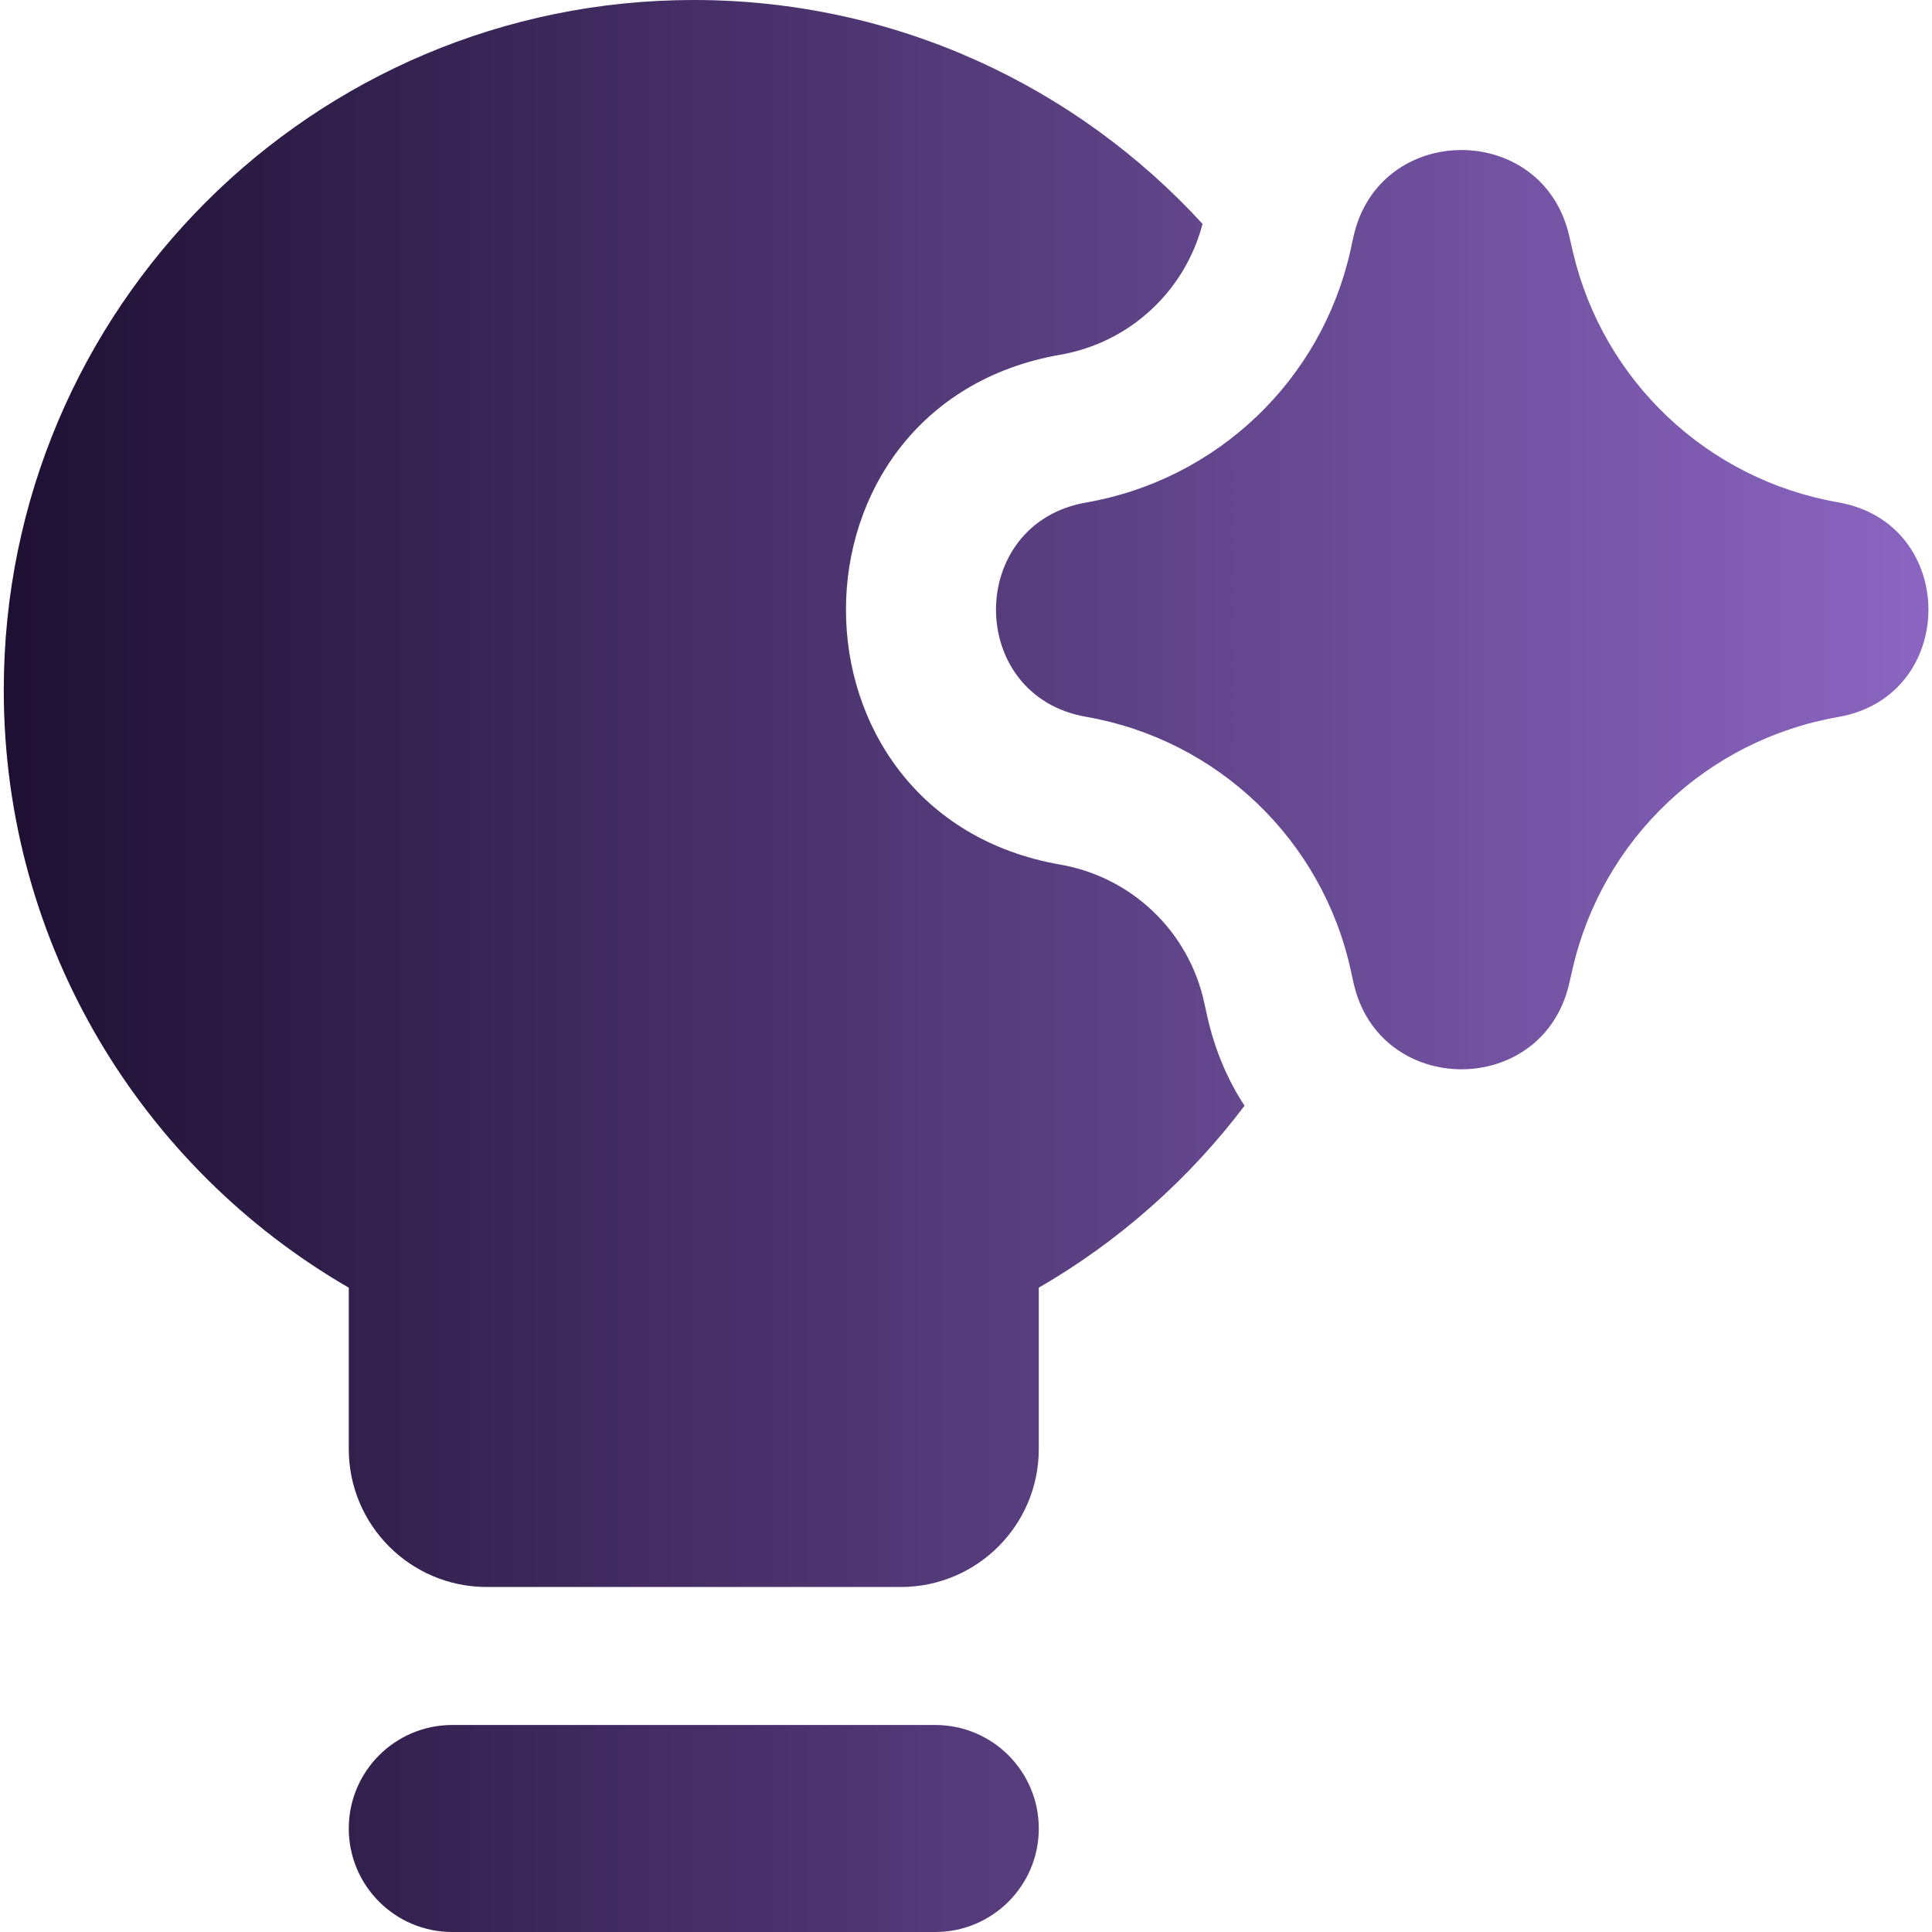 <svg width="40" height="40" viewBox="0 0 40 40" fill="none" xmlns="http://www.w3.org/2000/svg">
<g clip-path="url(#clip0_10019_23762)">
<path fill-rule="evenodd" clip-rule="evenodd" d="M21.507 26.66C23.167 25.7 24.616 24.415 25.767 22.893C25.414 22.355 25.144 21.725 24.986 21.003L24.931 20.752C24.61 19.285 23.433 18.159 21.954 17.901C16.035 16.871 16.035 8.374 21.954 7.344C23.385 7.095 24.533 6.032 24.897 4.635C22.286 1.786 18.533 0 14.364 0C6.474 0 0.078 6.396 0.078 14.286C0.078 19.573 2.951 24.19 7.221 26.66V30C7.221 31.578 8.5 32.857 10.078 32.857H18.649C20.227 32.857 21.507 31.578 21.507 30V26.66ZM7.221 37.857C7.221 36.674 8.18 35.714 9.364 35.714H19.364C20.547 35.714 21.507 36.674 21.507 37.857C21.507 39.041 20.547 40 19.364 40H9.364C8.18 40 7.221 39.041 7.221 37.857ZM28.021 4.906C28.544 2.517 31.946 2.502 32.49 4.887L32.516 5C32.533 5.077 32.549 5.148 32.567 5.222C33.193 7.89 35.353 9.93 38.057 10.4C40.549 10.834 40.549 14.411 38.057 14.845C35.339 15.318 33.17 17.376 32.557 20.066L32.49 20.358C31.946 22.743 28.544 22.728 28.021 20.338L27.966 20.088C27.375 17.388 25.209 15.315 22.487 14.841C19.999 14.408 19.999 10.837 22.487 10.404C25.2 9.932 27.36 7.871 27.96 5.185L28 5.001L28.021 4.906Z" fill="url(#paint0_linear_10019_23762)"/>
</g>
<defs>
<linearGradient id="paint0_linear_10019_23762" x1="0.078" y1="20" x2="57.123" y2="20" gradientUnits="userSpaceOnUse">
<stop stop-color="#1E1033"/>
<stop offset="1" stop-color="#BA8AFF"/>
</linearGradient>
<clipPath id="clip0_10019_23762">
<rect width="40" height="40" fill="white"/>
</clipPath>
</defs>
</svg>
